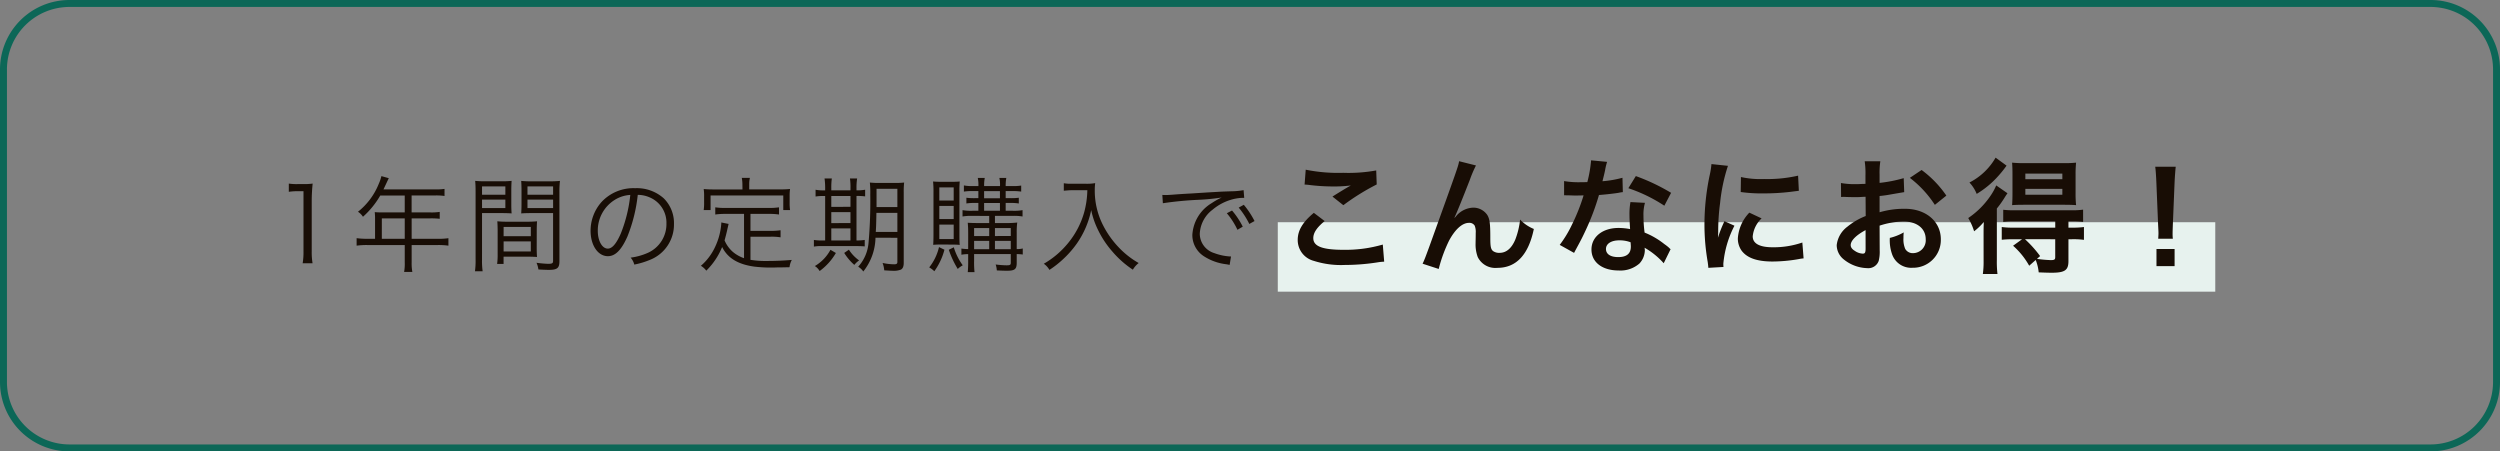 <svg xmlns="http://www.w3.org/2000/svg" width="360" height="65" viewBox="0 0 360 65"><rect x="0" y="0" width="360" height="65" fill="#808080" stroke="none"/><g transform="translate(-321 -2841)"><g transform="translate(153 2070)"><g transform="translate(0 -2)"><rect width="135" height="10" transform="translate(352 805)" fill="#e7f2ee"/><path d="M11.588,5.62a9.067,9.067,0,0,1,1.305-.09h.81v8.685a9.462,9.462,0,0,1-.12,1.695h1.425a9.57,9.57,0,0,1-.12-1.695V6.925a24.611,24.611,0,0,1,.135-2.49,8.541,8.541,0,0,1-1.245.075h-.945a7.264,7.264,0,0,1-1.245-.075Zm12.42,6.765h-1.14a10.372,10.372,0,0,1-1.515-.09v1.08a10.811,10.811,0,0,1,1.515-.09h5.415V15.76a6.678,6.678,0,0,1-.09,1.4h1.185a6.84,6.84,0,0,1-.1-1.4V13.285h3.78a10.811,10.811,0,0,1,1.515.09V12.3a10.092,10.092,0,0,1-1.515.09h-3.78V9.445H32a10.854,10.854,0,0,1,1.32.06v-.99a8.1,8.1,0,0,1-1.335.075H29.272V6.145h3.39a8.194,8.194,0,0,1,1.35.075V5.2a7.867,7.867,0,0,1-1.35.075h-7.44l.57-1.215c.09-.18.135-.285.195-.4l-1.065-.3a5.938,5.938,0,0,1-.375,1.1,9.775,9.775,0,0,1-3,4.035,2.355,2.355,0,0,1,.72.72,12.34,12.34,0,0,0,2.49-3.06h3.525V8.59H25.028c-.42,0-.75-.015-1.065-.045a8.314,8.314,0,0,1,.045.885Zm.975,0V9.445h3.3v2.94Zm14.43-3.7h2.745c.6,0,1.11.015,1.515.045-.03-.375-.045-.8-.045-1.4V5.47c0-.555.015-1,.045-1.425a13.161,13.161,0,0,1-1.53.06H40a13.884,13.884,0,0,1-1.575-.06c.045.48.06.915.06,1.65v9.69a11.212,11.212,0,0,1-.09,1.68H39.5a10.807,10.807,0,0,1-.09-1.68Zm0-3.84h3.36v1.2h-3.36Zm0,1.9h3.36V7.96h-3.36ZM50.557,5.7a14.194,14.194,0,0,1,.075-1.65,13.884,13.884,0,0,1-1.575.06H46.583a13,13,0,0,1-1.53-.06c.03.45.045.9.045,1.425V7.33c0,.555-.015,1.005-.045,1.4.4-.03.885-.045,1.515-.045h3.075v6.87c0,.36-.12.435-.735.435a16.312,16.312,0,0,1-1.65-.15,3.443,3.443,0,0,1,.27.96c.375.03,1.185.06,1.5.06,1.215,0,1.53-.255,1.53-1.245Zm-4.6-.855h3.69v1.2h-3.69Zm0,1.9h3.69V7.96h-3.69Zm1.335,4.53c0-.6.015-.99.045-1.41a13.288,13.288,0,0,1-1.485.06H43.1a13.461,13.461,0,0,1-1.485-.06c.03.435.045.87.045,1.41V14.6a9.253,9.253,0,0,1-.075,1.41h.93v-1.05H45.8c.615,0,1.11.015,1.53.045-.03-.39-.045-.8-.045-1.365Zm-4.77-.6h3.915V12.01H42.518Zm0,2.085h3.915v1.455H42.518Zm19.32-6.7a4.317,4.317,0,0,1,1.74.375,3.954,3.954,0,0,1,2.385,3.765,4.528,4.528,0,0,1-2.655,4.2,8.991,8.991,0,0,1-2.5.7,2.383,2.383,0,0,1,.525,1,11.6,11.6,0,0,0,2.28-.69,5.462,5.462,0,0,0,3.435-5.175,5.021,5.021,0,0,0-1.455-3.66A5.807,5.807,0,0,0,61.463,5.1,6.265,6.265,0,0,0,56.618,7.09a6.24,6.24,0,0,0-1.575,4.14c0,2.1,1.065,3.66,2.49,3.66,1.08,0,1.965-.9,2.835-2.88A22.485,22.485,0,0,0,61.838,6.055Zm-1.08.015a20.6,20.6,0,0,1-1.365,5.55c-.645,1.47-1.245,2.175-1.875,2.175-.81,0-1.44-1.11-1.44-2.55a5.187,5.187,0,0,1,2.445-4.47A4.737,4.737,0,0,1,60.757,6.07Zm16.38,9.105a5.041,5.041,0,0,1-1.62-.915,4.588,4.588,0,0,1-1.185-1.65c.105-.36.33-1.23.4-1.59l.18-.78-1.05-.21v.15a9.487,9.487,0,0,1-.915,3.42,7.984,7.984,0,0,1-2.025,2.67,2.783,2.783,0,0,1,.78.7,10.146,10.146,0,0,0,2.28-3.405c.795,1.59,2.265,2.49,4.605,2.82a20.332,20.332,0,0,0,3.285.12c.4,0,.51,0,1.815-.03a2.778,2.778,0,0,1,.33-1.05c-1.26.1-2.3.15-3.51.15a13.446,13.446,0,0,1-2.445-.165v-3.33h2.895a8.011,8.011,0,0,1,1.44.09v-1.02a9.015,9.015,0,0,1-1.44.09H78.067V8.8h2.625a9.789,9.789,0,0,1,1.485.09V7.855a9.654,9.654,0,0,1-1.485.09h-6.21A9.654,9.654,0,0,1,73,7.855V8.89a10.21,10.21,0,0,1,1.485-.09h2.655Zm-.225-9.9H72.847c-.6,0-1.035-.015-1.515-.06a6.783,6.783,0,0,1,.06,1.02V7.18a7.169,7.169,0,0,1-.06,1.065h.99v-2.1h10.47v2.1h.975a7.169,7.169,0,0,1-.06-1.065V6.235a6.783,6.783,0,0,1,.06-1.02c-.48.045-.915.06-1.5.06h-4.38V4.54a3.932,3.932,0,0,1,.1-.93h-1.17a5.161,5.161,0,0,1,.09.945Zm22.305,6.96V15.73c0,.24-.12.33-.48.33a8.28,8.28,0,0,1-1.65-.195,4.024,4.024,0,0,1,.24,1.065c.81.045.975.06,1.185.06a2.917,2.917,0,0,0,1.215-.165c.27-.15.405-.465.405-.975V5.74a11.9,11.9,0,0,1,.06-1.455,11.654,11.654,0,0,1-1.425.06H96.7a12.091,12.091,0,0,1-1.44-.06,15.166,15.166,0,0,1,.06,1.77,67.5,67.5,0,0,1-.255,6.96,5.818,5.818,0,0,1-1.485,3.39,2.387,2.387,0,0,1,.735.69,8.045,8.045,0,0,0,1.755-4.86Zm0-3.585V11.4H96.113c.06-.96.06-1.275.09-2.745Zm0-.84h-3V5.185h3Zm-10.4-2.4h-.09a6.3,6.3,0,0,1-1.29-.09V6.3a6.8,6.8,0,0,1,1.29-.075h.09v6.4H88.4a6.123,6.123,0,0,1-1.2-.075v.96a6.3,6.3,0,0,1,1.215-.075h4.74c.585,0,1.02.015,1.365.045v-.93a7.381,7.381,0,0,1-1.185.075V6.22a8.323,8.323,0,0,1,1.245.06V5.32a6.4,6.4,0,0,1-1.245.09V5.14a9.015,9.015,0,0,1,.09-1.44H92.393a8.652,8.652,0,0,1,.075,1.425V5.41h-2.76V5.14a9.684,9.684,0,0,1,.075-1.44h-1.05a9.474,9.474,0,0,1,.09,1.425Zm.885,7.215v-1.74h2.76v1.74Zm0-2.5V8.545h2.76V10.12Zm0-2.34V6.22h2.76V7.78Zm-.12,6.18a5.974,5.974,0,0,1-2.25,2.34,2.1,2.1,0,0,1,.69.72,8.519,8.519,0,0,0,2.34-2.6Zm1.98.45a7.6,7.6,0,0,0,1.455,1.725,3.1,3.1,0,0,1,.69-.645,5.54,5.54,0,0,1-1.47-1.545Zm20.88-5.325V10.12h-1.44c-.825,0-1.26-.015-1.65-.045.045.54.06.915.06,1.47V13.87a8.626,8.626,0,0,1-.975-.075v.885a6,6,0,0,1,.975-.09v.945a15.977,15.977,0,0,1-.06,1.65h.975a12.928,12.928,0,0,1-.06-1.65V14.59h5.28v1.215c0,.345-.09.4-.63.4a13.063,13.063,0,0,1-1.545-.12,3.46,3.46,0,0,1,.165.855c.66.03.99.045,1.47.045,1.125,0,1.395-.225,1.395-1.155V14.59a6.2,6.2,0,0,1,.87.06v-.87a3.605,3.605,0,0,1-.87.09V11.515a10.721,10.721,0,0,1,.075-1.47,12.365,12.365,0,0,1-1.455.075h-1.755V9.085h2.565a7.1,7.1,0,0,1,1.41.09V8.26a6.764,6.764,0,0,1-1.395.09h-1.035V7.225h.645a7.264,7.264,0,0,1,1.245.075V6.475a8.886,8.886,0,0,1-1.23.06h-.66V5.515h.975a7.9,7.9,0,0,1,1.26.075V4.72a6.819,6.819,0,0,1-1.275.075h-.96a6.281,6.281,0,0,1,.09-1.17h-1a4.014,4.014,0,0,1,.09,1.17h-2.28a5.268,5.268,0,0,1,.09-1.17H110.8a4.689,4.689,0,0,1,.09,1.17h-.78A5.985,5.985,0,0,1,108.8,4.7V5.59a7.733,7.733,0,0,1,1.29-.075h.795v1.02h-.48a8.99,8.99,0,0,1-1.245-.06V7.3a7.159,7.159,0,0,1,1.245-.075h.48V8.35h-.87a7.015,7.015,0,0,1-1.41-.09v.915a7.285,7.285,0,0,1,1.41-.09Zm0,4.785h-2.175v-1.2h2.175Zm.825,0v-1.2h2.28v1.2Zm-.825-1.89h-2.175V10.84h2.175Zm.825,0V10.84h2.28v1.14Zm-1.56-6.465h2.28v1.02h-2.28Zm0,1.71h2.28V8.35h-2.28Zm-4.68,5.985c.525,0,.84.015,1.17.045-.03-.27-.045-.69-.045-1.515V5.62a14.3,14.3,0,0,1,.045-1.485c-.315.03-.645.045-1.155.045h-1.455c-.555,0-.87-.015-1.23-.045a14.71,14.71,0,0,1,.06,1.59V11.71c0,.7-.015,1.26-.045,1.545.36-.03.675-.045,1.2-.045Zm-1.77-8.235h2.07v1.89h-2.07Zm0,2.67h2.07v1.89h-2.07Zm0,2.685h2.07v2.085h-2.07Zm-.045,3.24a7.389,7.389,0,0,1-1.41,2.925,3.357,3.357,0,0,1,.735.555A9.369,9.369,0,0,0,106,13.96Zm1.41.39a13.644,13.644,0,0,0,1.29,2.76,3.059,3.059,0,0,1,.72-.525,8.579,8.579,0,0,1-1.29-2.595Zm19.95-8.58a13.041,13.041,0,0,1-.48,3.27,12.137,12.137,0,0,1-2.31,4.365,12.582,12.582,0,0,1-3.48,2.955,2.69,2.69,0,0,1,.81.885,14.192,14.192,0,0,0,1.89-1.47,14.25,14.25,0,0,0,2.025-2.28,12.921,12.921,0,0,0,2.1-4.86,11.819,11.819,0,0,0,.945,2.775,13.8,13.8,0,0,0,2.145,3.24,14.058,14.058,0,0,0,2.91,2.565,3.31,3.31,0,0,1,.84-.96,12.209,12.209,0,0,1-2.8-2.175,13.406,13.406,0,0,1-2.25-3.105,10.938,10.938,0,0,1-1.275-5.235,7.768,7.768,0,0,1,.06-.99,7.14,7.14,0,0,1-1.4.09h-1.98a5.63,5.63,0,0,1-1.14-.075v1.08c.495-.045.855-.075,1.14-.075Zm10.875,1.875a49.936,49.936,0,0,1,5.175-.495,30.7,30.7,0,0,0,3.3-.33,9.819,9.819,0,0,0-1.425.8,5.707,5.707,0,0,0-2.805,4.6,3.632,3.632,0,0,0,1.665,3.06,7.566,7.566,0,0,0,3.24,1.155c.27.045.3.06.465.09l.2-1.215h-.15a7.688,7.688,0,0,1-2.25-.48,2.941,2.941,0,0,1-2.1-2.775A4.585,4.585,0,0,1,144.607,8.2a7.378,7.378,0,0,1,2.88-1.5,6.291,6.291,0,0,1,1.68-.21l-.09-1.11a10.131,10.131,0,0,1-1.785.165l-.855.03c-.5.015-.69.03-2.535.135l-2.355.15c-1.845.1-1.935.12-2.775.18-.465.03-.645.045-.855.045-.1,0-.255,0-.54-.015Zm9.21,1.44a10.548,10.548,0,0,1,1.53,2.385l.765-.45a11.387,11.387,0,0,0-1.545-2.325Zm1.71-.81a11.871,11.871,0,0,1,1.53,2.355l.75-.42a12.155,12.155,0,0,0-1.545-2.34Zm9.489-3.315a5.4,5.4,0,0,1,.666.054,28.382,28.382,0,0,0,3.294.216,19.187,19.187,0,0,0,2.7-.144c-.828.468-1.71,1.008-2.646,1.6l1.566,1.242a33.093,33.093,0,0,1,4.806-2.988l-.072-2.016a22.323,22.323,0,0,1-4.752.342,23.608,23.608,0,0,1-5.4-.45Zm1.332,4.068c-1.62,1.35-2.322,2.538-2.322,3.906a3.093,3.093,0,0,0,2.3,3.006,12.876,12.876,0,0,0,4.5.594,30.8,30.8,0,0,0,4.86-.4,7.157,7.157,0,0,1,.792-.072l-.2-2.466a19.2,19.2,0,0,1-5.652.756c-3.042,0-4.356-.5-4.356-1.674,0-.774.5-1.53,1.638-2.466Zm20.25.684c.4-.846,1.188-2.808,2.214-5.436a17.342,17.342,0,0,1,.882-2.07l-2.43-.612c-.126.738-.126.738-4.266,12.24-.576,1.566-.738,2-.99,2.52l2.322.756a20.647,20.647,0,0,1,1.512-4.122c.882-1.62,1.89-2.52,2.862-2.52a.891.891,0,0,1,.81.414,2.457,2.457,0,0,1,.144,1.062c0,.18,0,.612-.018,1.26v.18a5.217,5.217,0,0,0,.306,2,2.817,2.817,0,0,0,2.826,1.566c2.718,0,4.482-1.872,5.256-5.6a5.629,5.629,0,0,1-1.98-1.35,11.281,11.281,0,0,1-.684,2.862c-.522,1.26-1.3,1.926-2.25,1.926a1.512,1.512,0,0,1-.954-.252c-.324-.27-.4-.63-.4-1.926,0-2.07-.09-2.718-.45-3.294A2.437,2.437,0,0,0,182.143,7.9a3.367,3.367,0,0,0-2.322,1.062l-.342.4Zm19.674-8.244a18.39,18.39,0,0,1-.54,3.132c-.4.018-.7.018-.918.018a12.5,12.5,0,0,1-2.43-.162V6.118l.954.018c.378.018.486.018.72.018.216,0,.324,0,1.134-.018a27.693,27.693,0,0,1-1.692,4.248,16.384,16.384,0,0,1-1.746,2.88l2.07,1.152c.108-.216.108-.216.342-.648.684-1.26.846-1.584,1.26-2.466a34.549,34.549,0,0,0,1.98-5.22c1.116-.09,2.214-.216,2.862-.324a3.51,3.51,0,0,1,.576-.09l-.054-2.07a15.439,15.439,0,0,1-2.88.5c.2-.792.288-1.152.378-1.584a9.011,9.011,0,0,1,.288-1.206Zm11.52,4.68a28.414,28.414,0,0,0-5.076-2.412l-1.08,1.746a22.03,22.03,0,0,1,5.184,2.52Zm-.072,8.118a3.222,3.222,0,0,1-.27-.252,6.636,6.636,0,0,0-.63-.486,11.246,11.246,0,0,0-2.844-1.656,19.11,19.11,0,0,1-.162-2.466,6,6,0,0,1,.216-1.818l-2.088-.108a9.547,9.547,0,0,0-.144,1.818c0,.54.036,1.242.09,2.07a8.941,8.941,0,0,0-1.674-.162c-2.286,0-3.888,1.278-3.888,3.1,0,1.836,1.548,3.024,3.924,3.024a4.156,4.156,0,0,0,2.988-1.008,2.877,2.877,0,0,0,.774-1.908c0-.072-.018-.2-.036-.36a10.886,10.886,0,0,1,2.754,2.232Zm-5.76-.99s.036.432.036.612c0,1.008-.594,1.512-1.818,1.512-1.116,0-1.764-.432-1.764-1.17,0-.756.756-1.242,1.926-1.242A4.537,4.537,0,0,1,204.805,12.886Zm13.374,3.546c-.018-.234-.018-.378-.018-.486a14.777,14.777,0,0,1,1.6-5.454l-1.44-.648a18.357,18.357,0,0,0-.936,2.376c.018-.45.036-.594.036-.99a30.051,30.051,0,0,1,.27-3.978,24.817,24.817,0,0,1,1.134-5.382l-2.376-.252a11.778,11.778,0,0,1-.27,1.674,34.556,34.556,0,0,0-.738,7.038,31.4,31.4,0,0,0,.468,5.382c.054.414.072.522.09.846ZM220.664,5.65a21.368,21.368,0,0,0,3.24.2,32.242,32.242,0,0,0,3.852-.216c.864-.108,1.134-.144,1.278-.162l-.108-2.178a19.849,19.849,0,0,1-4.9.486,12.978,12.978,0,0,1-3.33-.288Zm1.242,2.97a5.88,5.88,0,0,0-1.656,3.708,3.015,3.015,0,0,0,.54,1.764c.792,1.062,2.232,1.566,4.464,1.566a22.2,22.2,0,0,0,3.726-.342,6.016,6.016,0,0,1,.738-.108l-.18-2.286a12.65,12.65,0,0,1-4.284.684c-1.872,0-2.862-.54-2.862-1.566a4.072,4.072,0,0,1,1.278-2.592Zm18.756,1.872a11.521,11.521,0,0,1,3.456-.594c1.926,0,3.186,1.008,3.186,2.556a1.85,1.85,0,0,1-1.818,2,1.245,1.245,0,0,1-1.134-.612,3.468,3.468,0,0,1-.252-1.584,6.24,6.24,0,0,1,.036-.792,7.594,7.594,0,0,1-2,.792,6.013,6.013,0,0,0,.306,2.3,2.906,2.906,0,0,0,2.952,2,4,4,0,0,0,4.086-4.1c0-2.556-2.142-4.392-5.148-4.392a12.482,12.482,0,0,0-3.672.5V6.226c.684-.072,1.044-.126,1.638-.234,1.242-.216,1.584-.27,1.908-.324l-.072-2.016a20.075,20.075,0,0,1-3.474.684V3.184a11.05,11.05,0,0,1,.108-1.962h-2.25a12.334,12.334,0,0,1,.108,2.07V4.48c-.2,0-.288,0-.72.018-.252.018-.45.018-.63.018a11.04,11.04,0,0,1-2.178-.162l.018,2.016a3.375,3.375,0,0,1,.378-.018c.054,0,.216,0,.45.018.216,0,.72.018.99.018.45,0,.7,0,.972-.018.594-.036.594-.036.738-.036l.018,2.772a9.629,9.629,0,0,0-2.628,1.53,3.842,3.842,0,0,0-1.548,2.664,2.644,2.644,0,0,0,.99,2.034,5.607,5.607,0,0,0,3.4,1.278,1.582,1.582,0,0,0,1.656-1.044,5.36,5.36,0,0,0,.144-1.53Zm-2.016,3.276c0,.594-.09.756-.4.756a2.164,2.164,0,0,1-1.152-.4c-.414-.252-.594-.522-.594-.828,0-.648.792-1.44,2.142-2.16Zm11.628-7.6a15.267,15.267,0,0,0-3.564-3.69l-1.692,1.134a15.371,15.371,0,0,1,3.6,3.888Zm10.908,6.282-1.3.936a10.9,10.9,0,0,1,2.322,2.88l.936-.828a6.457,6.457,0,0,1,.432,1.782c.828.036,1.494.054,1.854.054,1.908,0,2.43-.36,2.43-1.674v-3.15h.522a11.073,11.073,0,0,1,1.71.09V10.69a11.707,11.707,0,0,1-1.764.09h-.468v-.9h.4a14.957,14.957,0,0,1,1.71.072V8.188a10.746,10.746,0,0,1-1.746.09h-8.046a12.551,12.551,0,0,1-1.71-.072V9.952a14.616,14.616,0,0,1,1.692-.072h5.8v.9h-5.994a11.073,11.073,0,0,1-1.71-.09v1.836a14.816,14.816,0,0,1,1.692-.072Zm4.77,0v2.574c0,.36-.126.432-.666.432a17.715,17.715,0,0,1-1.962-.18l.45-.4a16.456,16.456,0,0,0-2.178-2.43ZM257.366.7A9.084,9.084,0,0,1,253.6,4.282a5.309,5.309,0,0,1,1.044,1.638,13.384,13.384,0,0,0,2.772-2.214,16.437,16.437,0,0,0,1.53-1.854ZM267.3,7.486c.612,0,1.242.018,1.656.054a15.6,15.6,0,0,1-.072-1.764V3.184a16.433,16.433,0,0,1,.072-1.764,15.209,15.209,0,0,1-1.836.072H261.56a15.642,15.642,0,0,1-1.818-.072c.036.54.054.9.054,1.656v2.7c0,.81-.018,1.224-.054,1.764.342-.036.972-.054,1.674-.054ZM261.65,3h5.328V3.8H261.65Zm0,2.2h5.328v.846H261.65Zm-6.012,10.332a13.067,13.067,0,0,1-.108,1.926h2.106a14.983,14.983,0,0,1-.09-2.034v-7.4a13.916,13.916,0,0,0,1.17-1.656c.144-.234.2-.306.36-.54L257.456,4.7a8.227,8.227,0,0,1-.81,1.476,11.926,11.926,0,0,1-3.222,3.222,8.308,8.308,0,0,1,.846,1.908,8.36,8.36,0,0,0,1.4-1.35c-.036.756-.036,1.206-.036,1.926Zm27.252-3.15a6.427,6.427,0,0,1-.036-.756c0-.252,0-.252.036-1.3l.252-6.12c.036-.774.108-1.71.162-2.2h-2.952c.072.5.126,1.4.162,2.2l.252,6.12c.054,1.08.054,1.08.054,1.278,0,.216-.018.4-.036.774Zm.252,3.942V13.858h-2.61v2.466Z" transform="translate(198 795)" fill="#180d05"/></g></g><path d="M10,1a9.01,9.01,0,0,0-9,9V55a9.01,9.01,0,0,0,9,9H350a9.01,9.01,0,0,0,9-9V10a9.01,9.01,0,0,0-9-9H10m0-1H350a10,10,0,0,1,10,10V55a10,10,0,0,1-10,10H10A10,10,0,0,1,0,55V10A10,10,0,0,1,10,0Z" transform="translate(321 2841)" fill="#0c6757"/></g></svg>